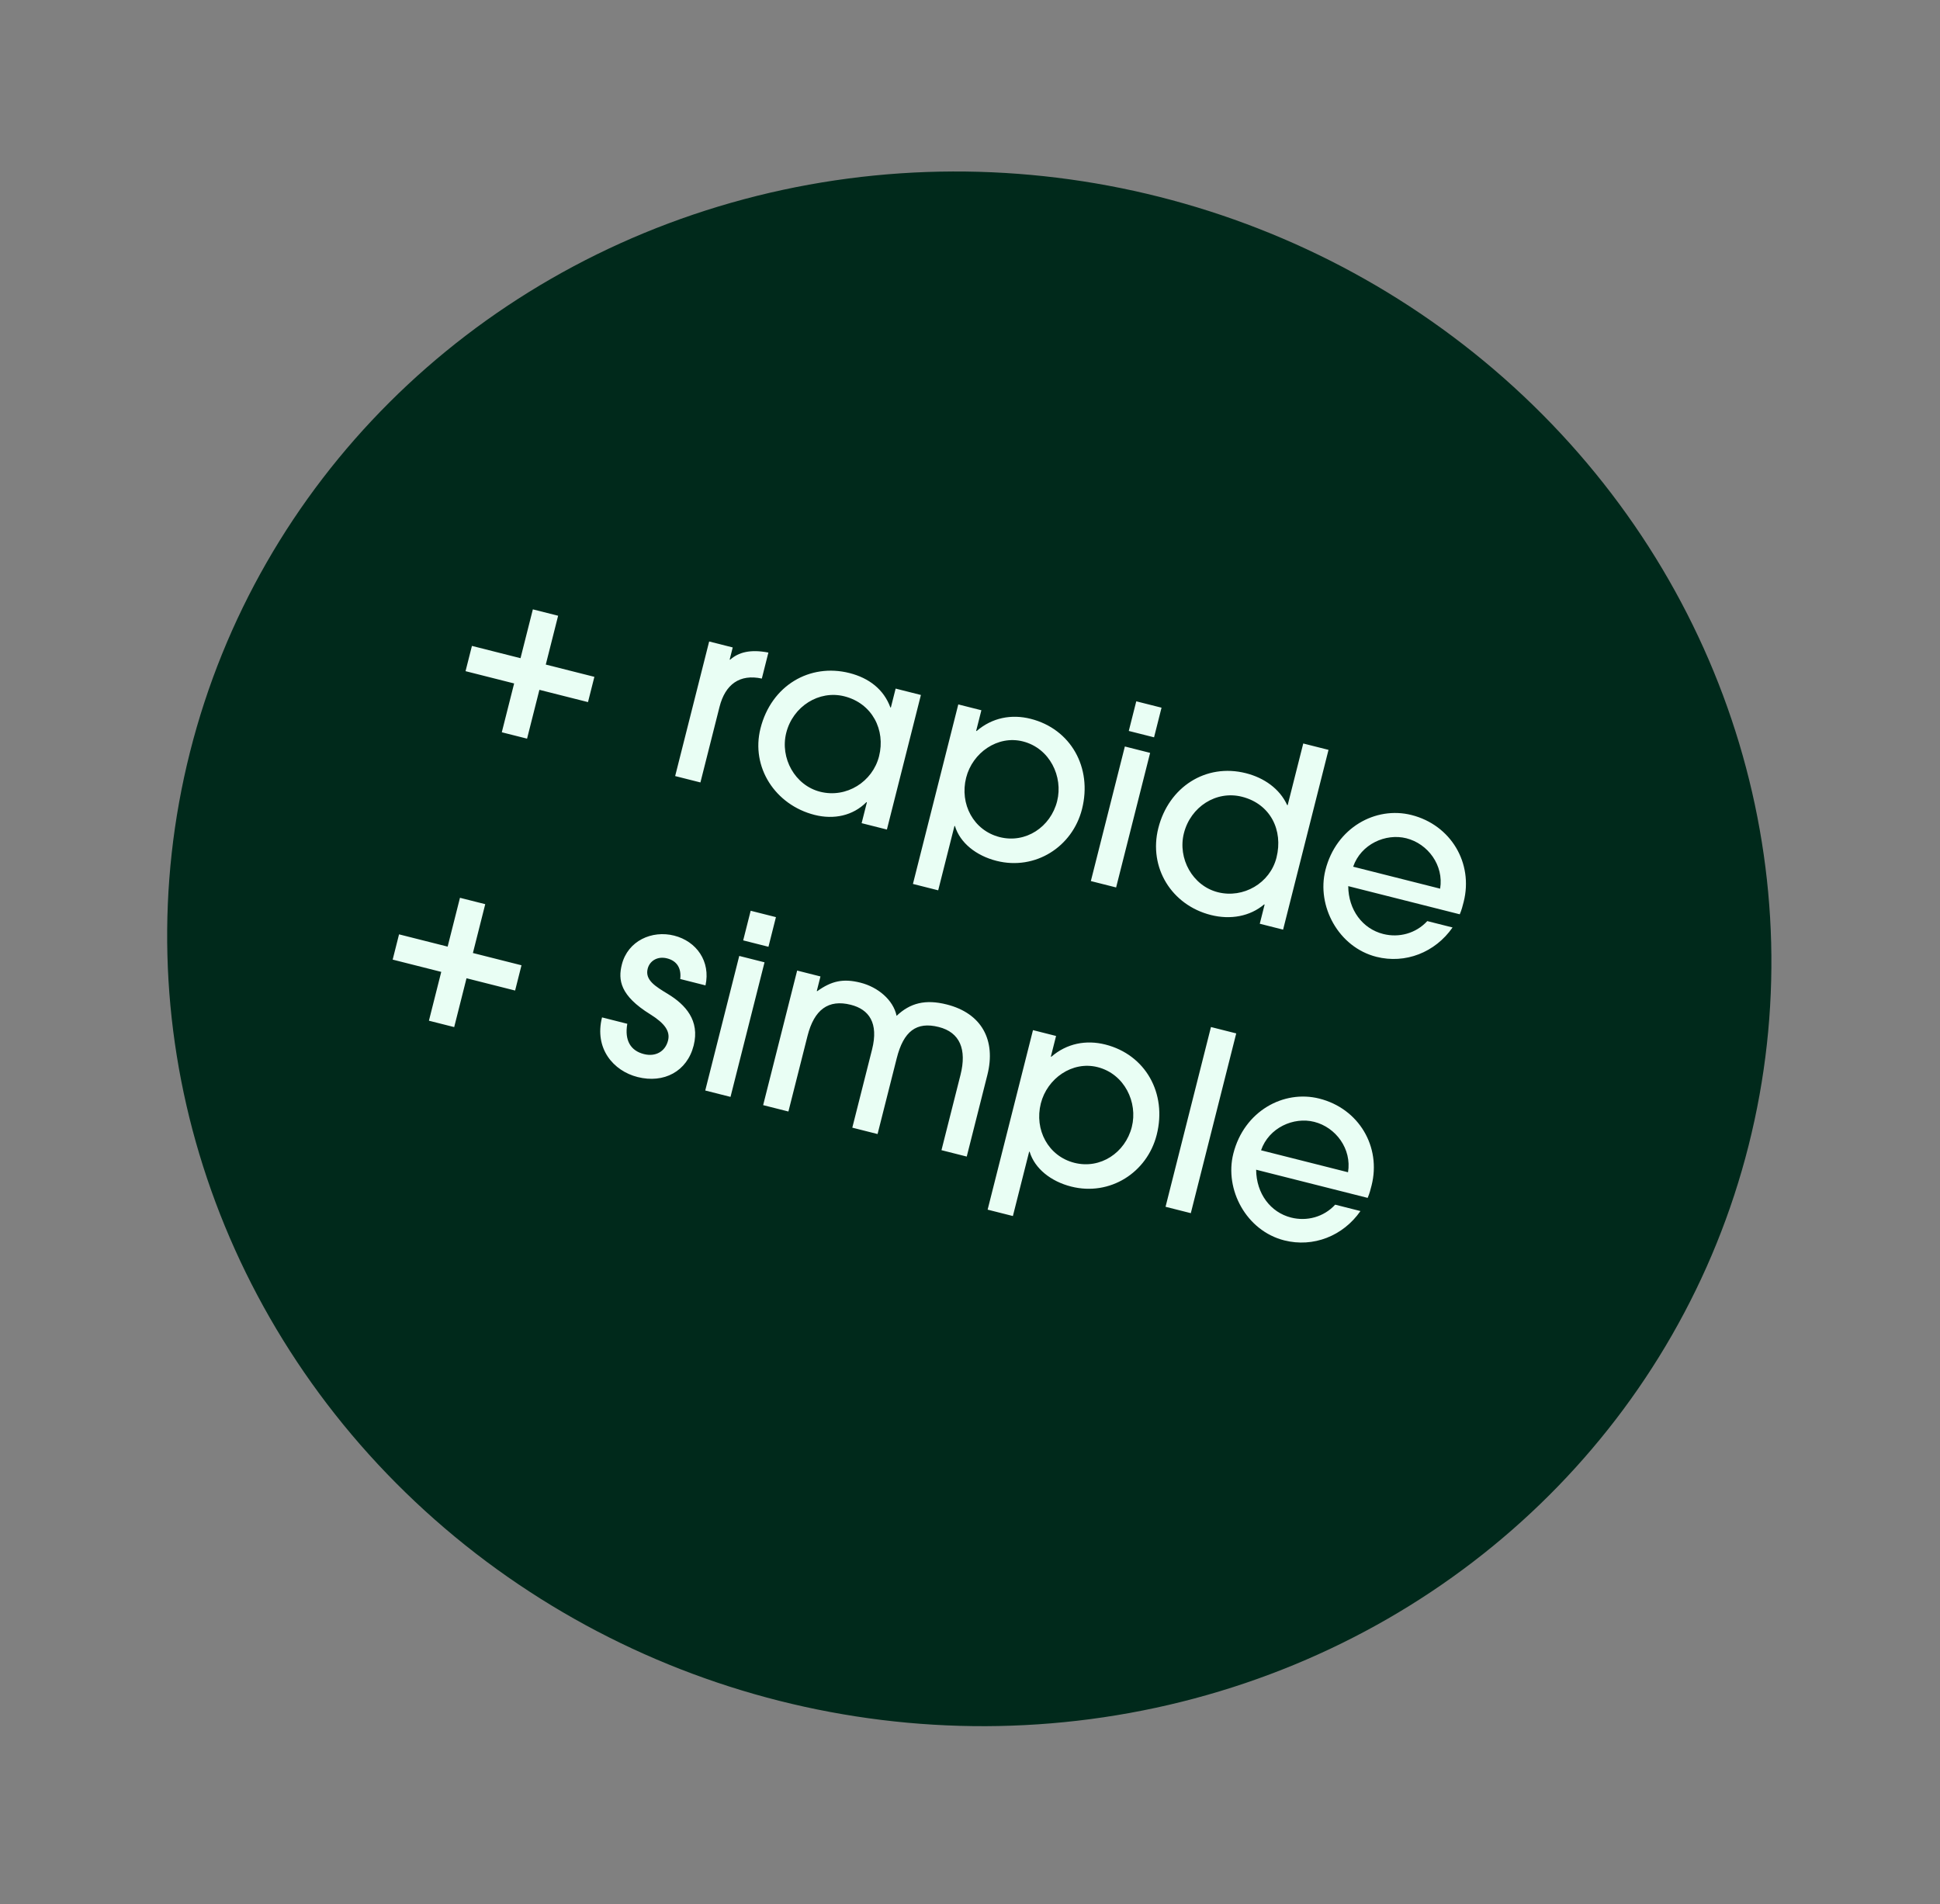 <?xml version="1.0" encoding="UTF-8"?>
<svg xmlns="http://www.w3.org/2000/svg" width="163" height="160" viewBox="0 0 163 160" fill="none">
  <rect x="0" y="0" width="163" height="160" fill="#808080" stroke="none"/>
  <ellipse cx="81.44" cy="79.734" rx="67.532" ry="65.178" transform="rotate(14.179 81.44 79.734)" fill="#00291B"></ellipse>
  <path d="M44.284 62.072L42.161 61.536L43.198 57.433L39.115 56.401L39.652 54.278L43.734 55.31L44.771 51.207L46.894 51.743L45.857 55.846L49.94 56.877L49.404 59.001L45.321 57.969L44.284 62.072ZM58.85 65.752L56.727 65.216L59.584 53.907L61.564 54.407L61.307 55.428L61.347 55.438C62.049 54.812 63.05 54.543 64.561 54.838L64.009 57.023C62.156 56.62 60.934 57.505 60.454 59.404L58.85 65.752ZM68.913 66.535C71.118 67.093 73.317 65.694 73.859 63.55C74.416 61.346 73.288 59.106 70.94 58.513C68.817 57.977 66.623 59.355 66.061 61.58C65.525 63.703 66.79 65.999 68.913 66.535ZM74.518 69.71L72.395 69.174L72.838 67.418L72.797 67.408C71.661 68.554 70.056 68.887 68.444 68.48C65.137 67.644 63.071 64.473 63.897 61.207C64.809 57.594 68.041 55.718 71.369 56.558C73.022 56.976 74.256 57.939 74.809 59.447L74.85 59.457L75.252 57.865L77.375 58.401L74.518 69.71ZM78.828 74.817L76.705 74.281L80.516 59.195L82.456 59.685L82.017 61.42L82.058 61.43C83.363 60.305 84.983 59.998 86.595 60.405C89.963 61.256 91.794 64.498 90.912 67.989C90.107 71.173 86.977 73.162 83.731 72.342C82.017 71.909 80.661 70.828 80.236 69.418L80.195 69.407L78.828 74.817ZM83.997 70.346C86.181 70.898 88.273 69.494 88.82 67.33C89.341 65.268 88.208 62.876 85.942 62.303C83.819 61.767 81.706 63.253 81.175 65.355C80.618 67.56 81.792 69.789 83.997 70.346ZM96.964 61.96L94.841 61.424L95.47 58.934L97.593 59.47L96.964 61.96ZM93.777 74.576L91.654 74.04L94.511 62.73L96.634 63.267L93.777 74.576ZM107.25 72.073C107.832 69.766 106.74 67.558 104.352 66.954C102.188 66.407 100.034 67.796 99.472 70.021C98.936 72.144 100.202 74.44 102.325 74.977C104.468 75.518 106.708 74.216 107.25 72.073ZM107.807 78.121L105.847 77.626L106.254 76.013L106.213 76.002C105.026 77.006 103.386 77.308 101.733 76.89C98.446 76.06 96.483 72.914 97.323 69.587C98.195 66.137 101.31 64.123 104.678 64.974C106.209 65.36 107.519 66.278 108.149 67.653L108.19 67.663L109.5 62.478L111.623 63.014L107.807 78.121ZM113.693 72.832L121.001 74.678C121.322 72.718 119.979 70.902 118.162 70.443C116.427 70.005 114.346 70.934 113.693 72.832ZM122.65 76.832L113.28 74.465C113.296 76.467 114.482 78.048 116.217 78.486C117.544 78.822 118.964 78.442 119.922 77.403L122.045 77.939C120.579 80.044 118.074 81.019 115.645 80.405C112.461 79.6 110.6 76.134 111.363 73.112C112.266 69.54 115.59 67.73 118.591 68.488C121.918 69.329 123.8 72.541 122.979 75.786C122.892 76.133 122.809 76.46 122.65 76.832ZM38.161 86.311L36.038 85.774L37.074 81.671L32.992 80.64L33.528 78.517L37.611 79.548L38.647 75.445L40.77 75.981L39.734 80.085L43.816 81.116L43.28 83.239L39.197 82.207L38.161 86.311ZM59.276 82.806L57.153 82.27C57.257 81.428 56.927 80.758 56.049 80.536C55.232 80.33 54.583 80.752 54.418 81.406C54.175 82.365 55.083 82.898 56.118 83.529C57.587 84.421 58.814 85.752 58.283 87.855C57.731 90.039 55.778 91.065 53.573 90.508C51.532 89.993 49.922 88.109 50.583 85.496L52.706 86.033C52.462 87.426 52.981 88.296 54.104 88.579C55.084 88.827 55.897 88.359 56.129 87.441C56.325 86.665 55.862 86.005 54.643 85.241C52.089 83.662 51.923 82.339 52.248 81.053C52.754 79.052 54.783 78.153 56.641 78.623C58.519 79.097 59.72 80.79 59.276 82.806ZM64.566 79.561L62.443 79.024L63.072 76.534L65.195 77.07L64.566 79.561ZM61.378 92.176L59.255 91.64L62.112 80.331L64.236 80.867L61.378 92.176ZM81.226 97.191L79.103 96.654L80.702 90.326C81.243 88.183 80.65 86.751 78.874 86.303C76.996 85.828 75.916 86.663 75.344 88.929L73.734 95.298L71.611 94.762L73.272 88.189C73.834 85.963 73.015 84.823 71.484 84.436C69.606 83.961 68.409 84.832 67.847 87.057L66.243 93.405L64.12 92.869L66.977 81.56L68.936 82.055L68.627 83.28L68.668 83.29C69.86 82.44 70.831 82.208 72.3 82.579C73.77 82.95 75.059 84.036 75.332 85.365C76.473 84.285 77.751 83.956 79.547 84.41C82.487 85.153 83.697 87.413 82.959 90.332L81.226 97.191ZM85.104 102.188L82.981 101.652L86.792 86.566L88.732 87.056L88.293 88.791L88.334 88.802C89.639 87.676 91.259 87.369 92.871 87.776C96.24 88.627 98.07 91.869 97.188 95.36C96.383 98.544 93.253 100.533 90.007 99.713C88.293 99.28 86.937 98.199 86.512 96.789L86.471 96.778L85.104 102.188ZM90.273 97.717C92.457 98.269 94.549 96.865 95.096 94.701C95.617 92.639 94.484 90.247 92.218 89.674C90.095 89.138 87.982 90.624 87.451 92.726C86.894 94.931 88.068 97.16 90.273 97.717ZM100.053 101.947L97.93 101.411L101.746 86.305L103.869 86.841L100.053 101.947ZM105.954 96.663L113.262 98.509C113.584 96.549 112.24 94.733 110.424 94.274C108.688 93.835 106.608 94.765 105.954 96.663ZM114.912 100.663L105.542 98.296C105.557 100.298 106.743 101.878 108.478 102.317C109.805 102.652 111.226 102.273 112.183 101.233L114.306 101.77C112.841 103.875 110.336 104.849 107.907 104.235C104.722 103.431 102.862 99.964 103.625 96.943C104.528 93.37 107.851 91.561 110.852 92.319C114.18 93.159 116.061 96.371 115.241 99.617C115.153 99.964 115.071 100.291 114.912 100.663Z" fill="#E9FEF4"></path>
</svg>
